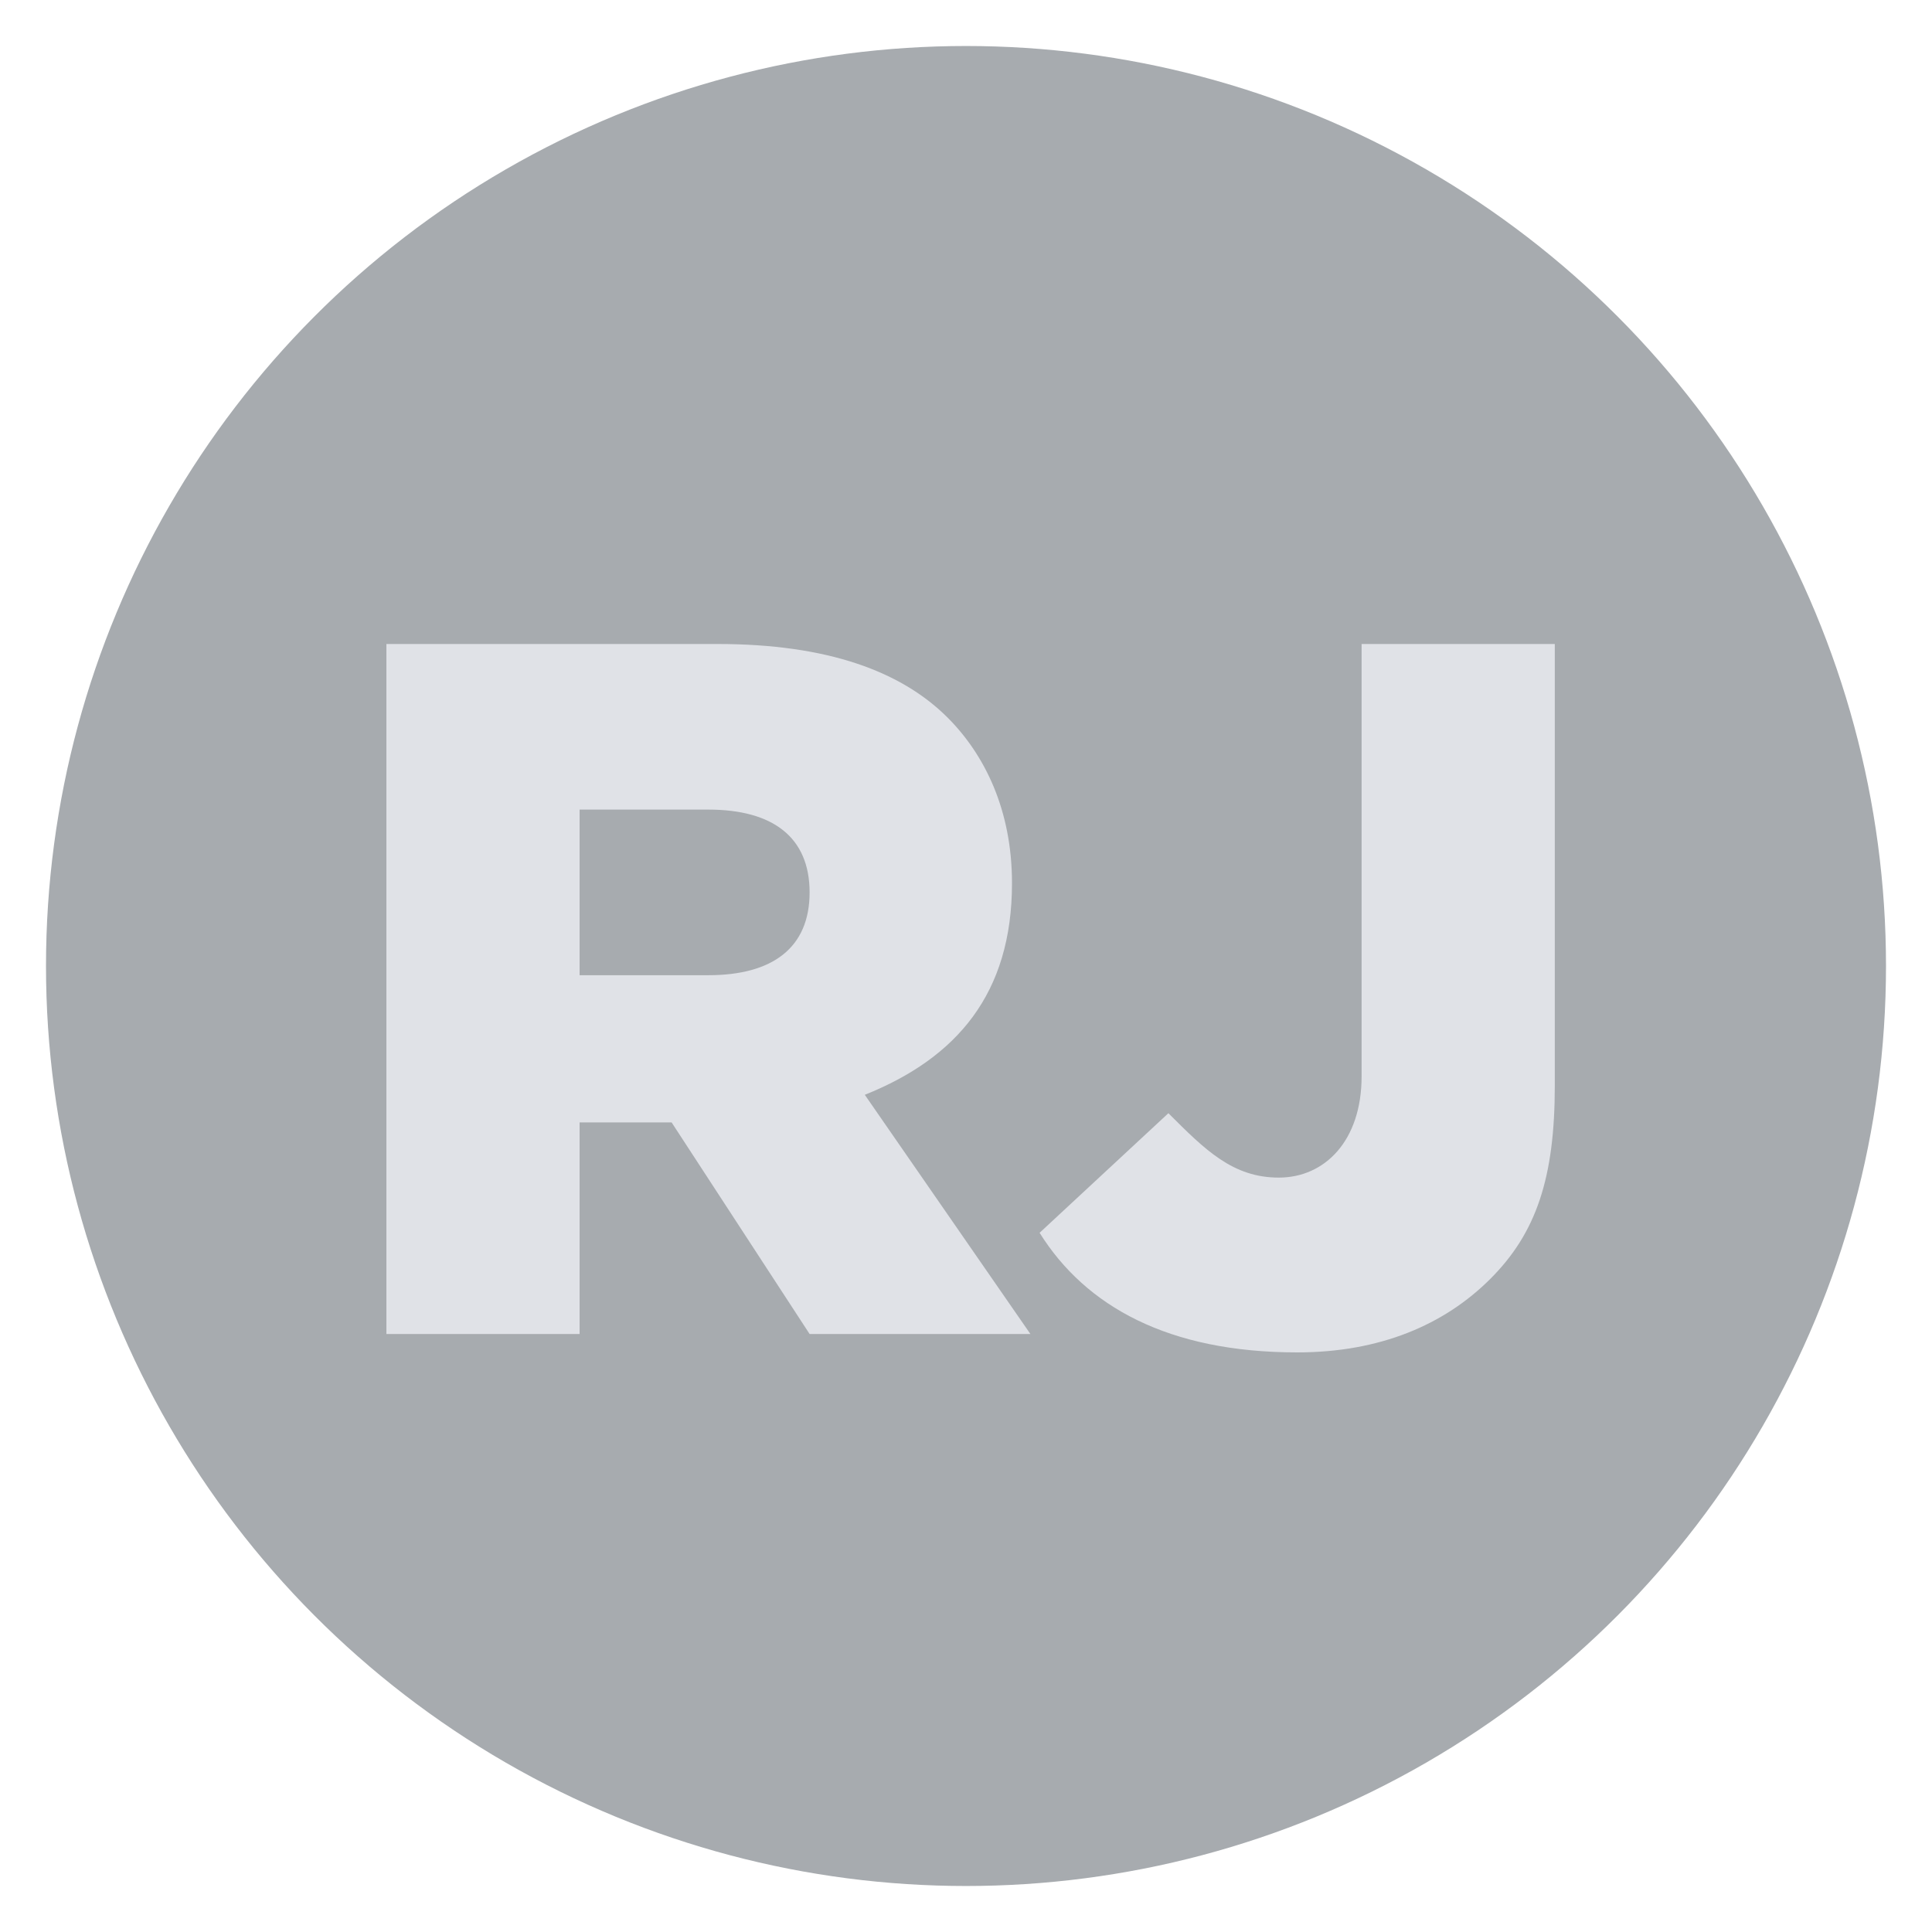 <svg width="20" height="20" xmlns="http://www.w3.org/2000/svg" xmlns:xlink="http://www.w3.org/1999/xlink" x="0px" y="0px" viewBox="0 0 21 21" enable-background="new 0 0 21 21" xml:space="preserve"><circle id="XMLID_4_" fill="#A7ABAF" cx="10.5" cy="10.5" r="10"></circle><path fill="#E0E2E7" d="M4.2,7h3.6c1.2,0,2,0.3,2.5,0.8c0.4,0.4,0.7,1,0.7,1.8v0c0,1.2-0.6,1.9-1.6,2.3l1.8,2.6H8.8l-1.5-2.3H6.3v2.3H4.2V7z M7.7,10.6c0.7,0,1.1-0.3,1.1-0.9v0c0-0.6-0.4-0.9-1.1-0.9H6.3v1.8H7.7z"></path><path fill="#E0E2E7" d="M11.3,13.4l1.4-1.3c0.4,0.4,0.7,0.7,1.2,0.7c0.5,0,0.9-0.4,0.9-1.1V7h2.1v4.8c0,1-0.2,1.6-0.7,2.1c-0.5,0.5-1.2,0.8-2.1,0.8C12.7,14.7,11.8,14.2,11.3,13.4z"></path></svg>